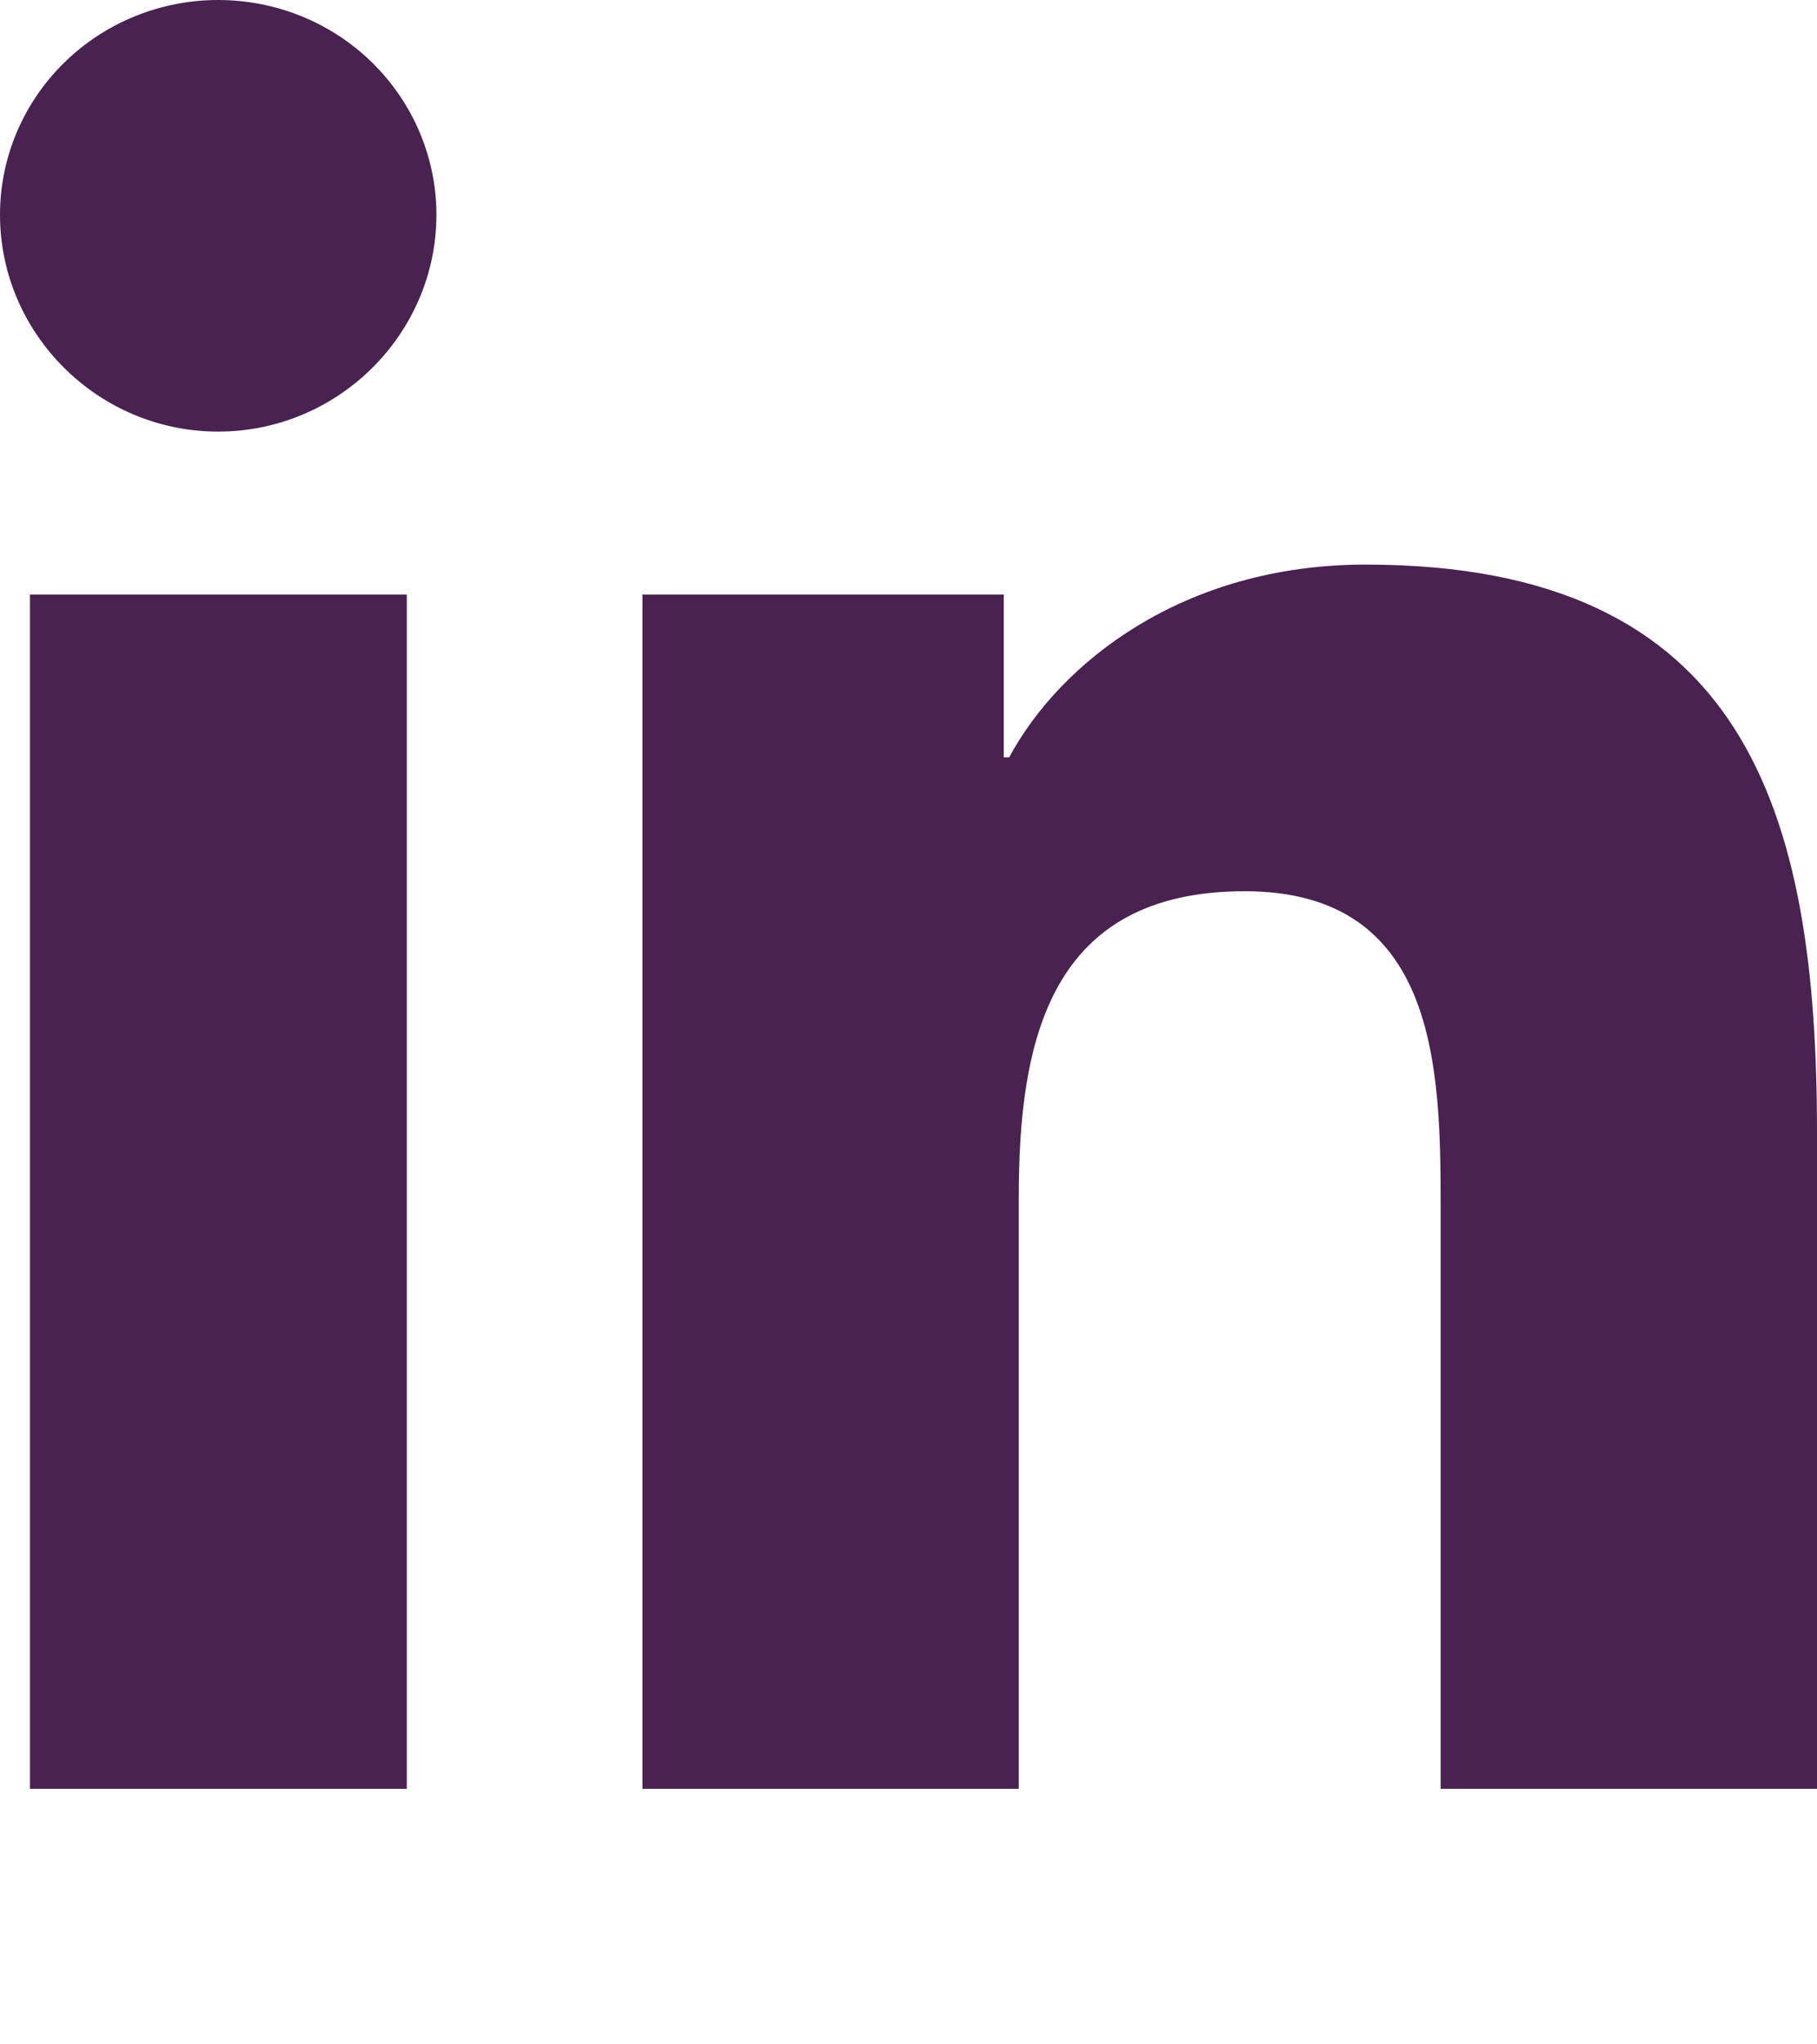 <svg width="16" height="18" viewBox="0 0 16 18" fill="none" xmlns="http://www.w3.org/2000/svg">
<path d="M3.582 15.75H0.264V5.235H3.582V15.75ZM1.921 3.8C0.861 3.8 0 2.936 0 1.891C0 1.39 0.202 0.909 0.563 0.554C0.923 0.199 1.412 0 1.921 0C2.431 0 2.92 0.199 3.28 0.554C3.64 0.909 3.843 1.39 3.843 1.891C3.843 2.936 2.982 3.8 1.921 3.8ZM15.996 15.75H12.686V10.631C12.686 9.411 12.661 7.847 10.961 7.847C9.236 7.847 8.971 9.172 8.971 10.543V15.75H5.657V5.235H8.839V6.669H8.886C9.329 5.843 10.411 4.971 12.025 4.971C15.382 4.971 16 7.147 16 9.974V15.75H15.996Z" fill="#492251"/>
</svg>
